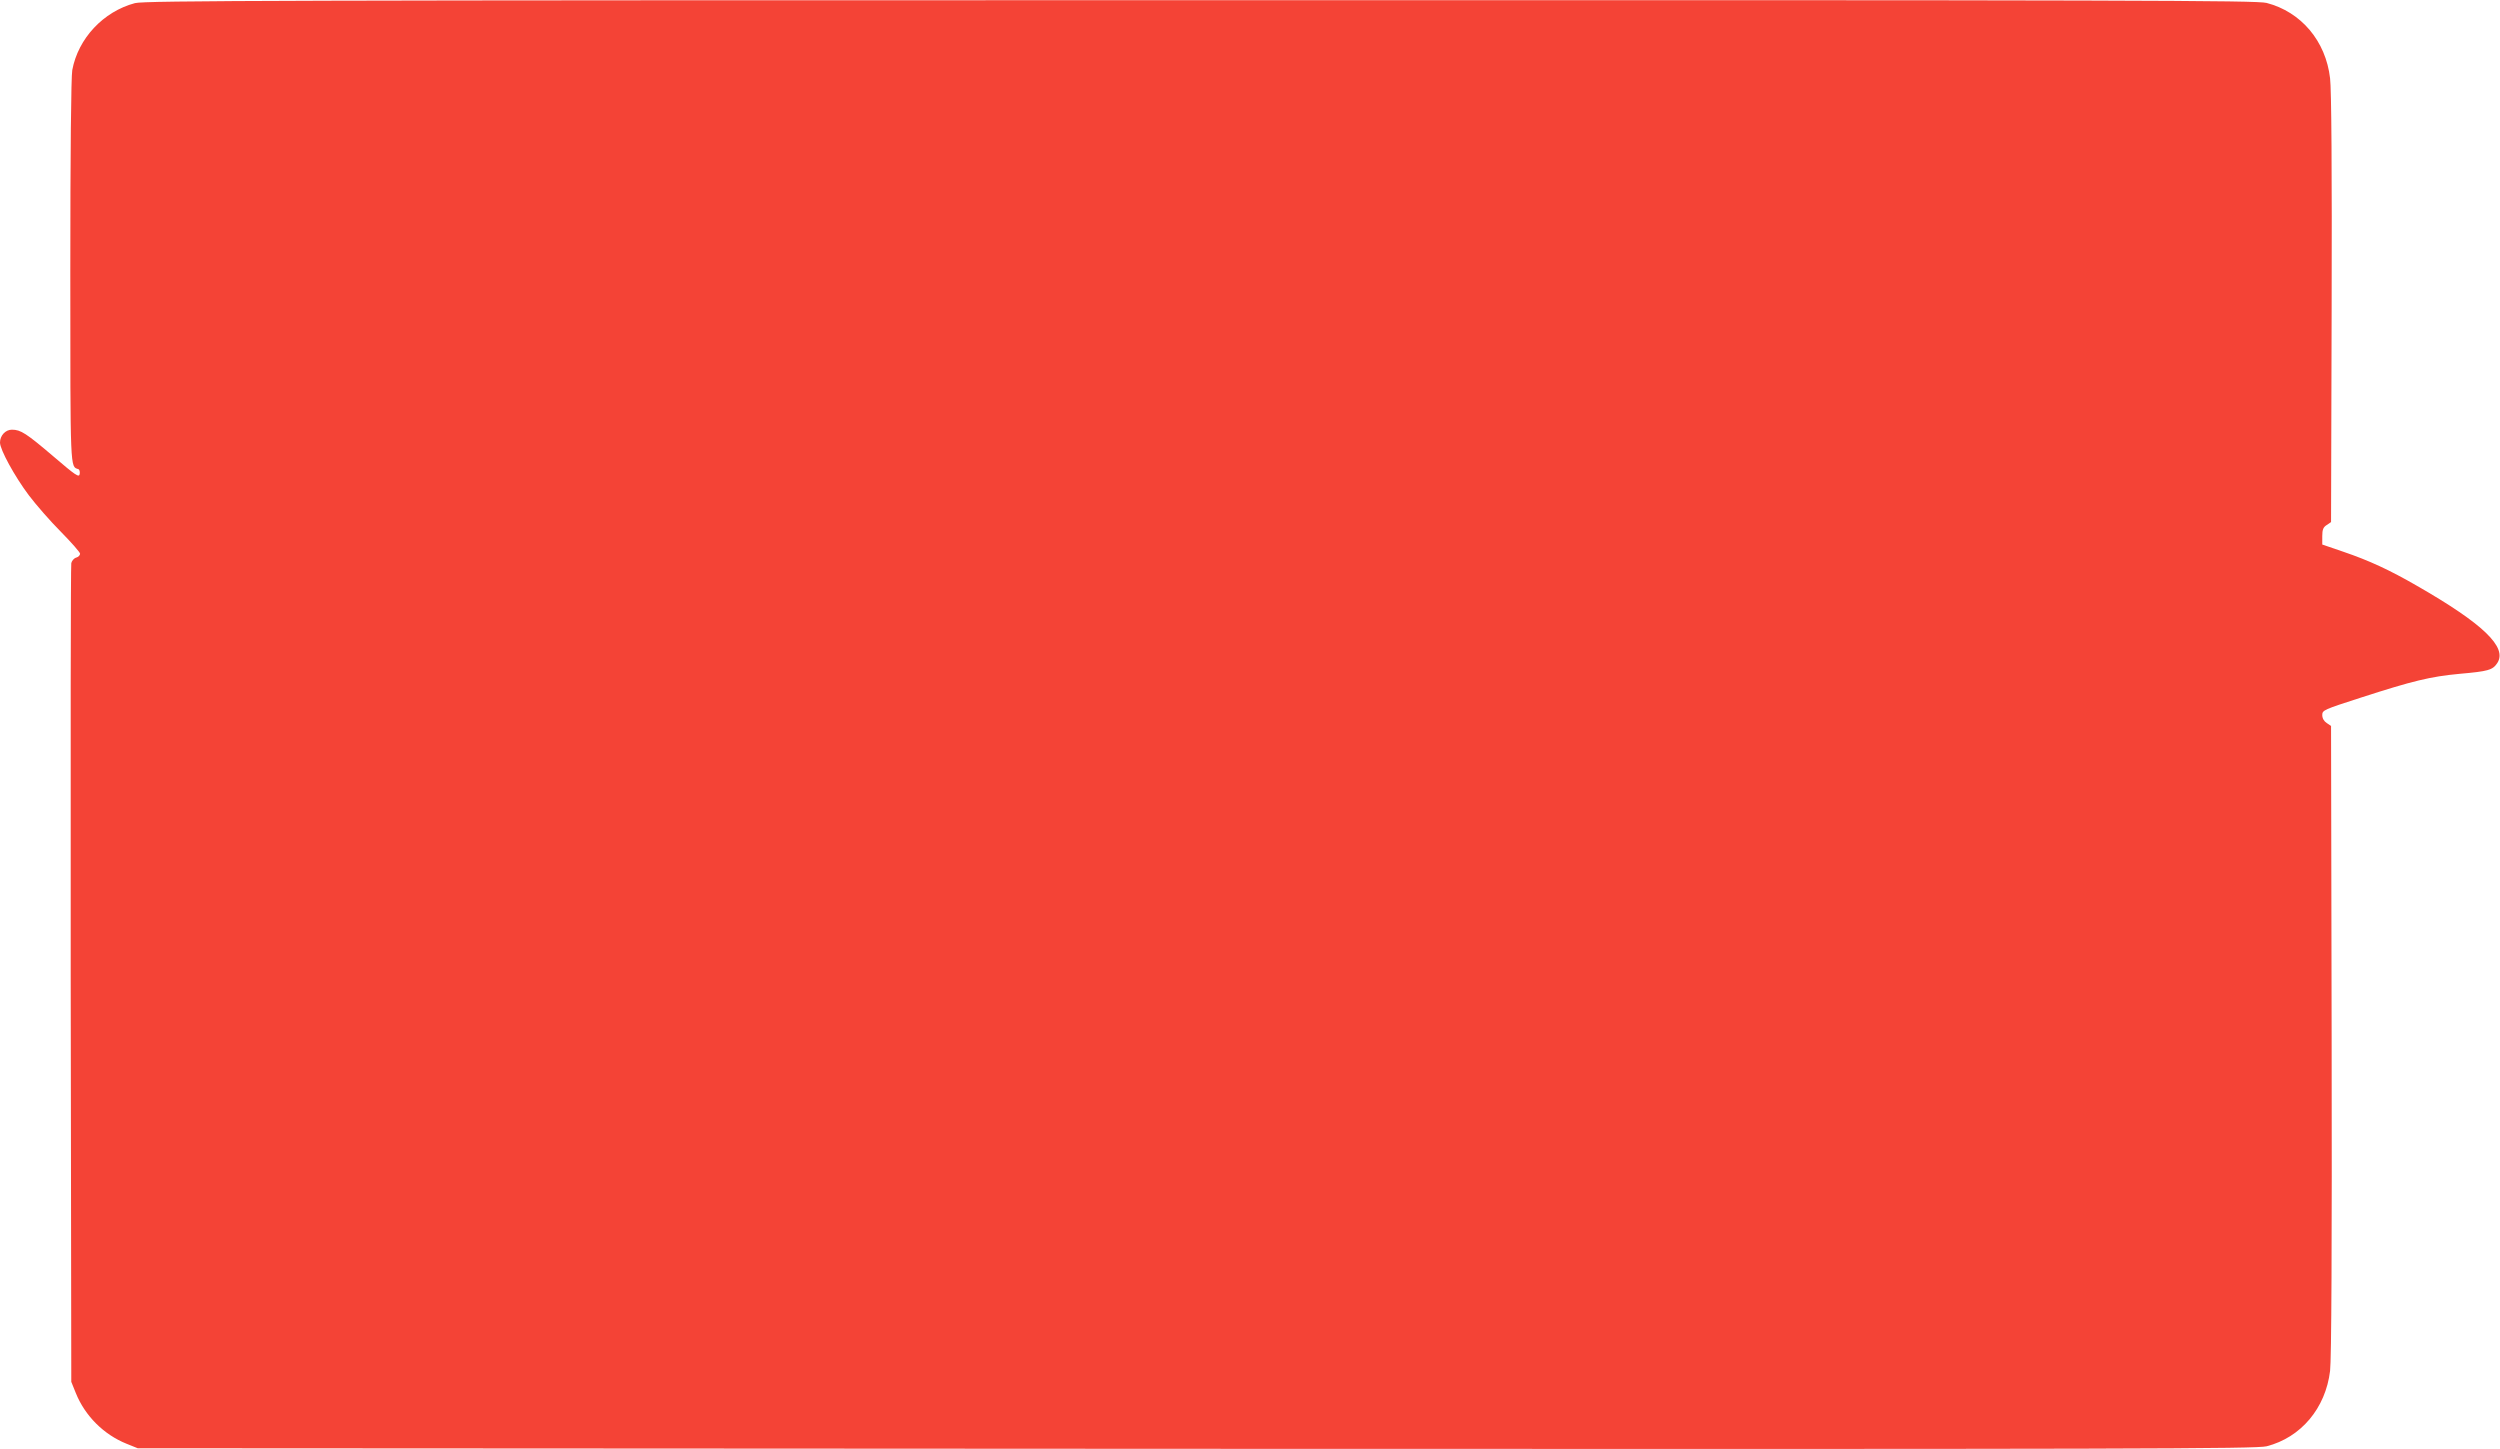<?xml version="1.0" standalone="no"?>
<!DOCTYPE svg PUBLIC "-//W3C//DTD SVG 20010904//EN"
 "http://www.w3.org/TR/2001/REC-SVG-20010904/DTD/svg10.dtd">
<svg version="1.0" xmlns="http://www.w3.org/2000/svg"
 width="1280pt" height="742pt" viewBox="0 0 1280 742"
 preserveAspectRatio="xMidYMid meet">
<g transform="translate(0,742) scale(0.1,-0.1)"
fill="#f44336" stroke="none">
<path d="M691 7404 c-162 -43 -291 -181 -321 -343 -6 -34 -10 -419 -10 -1032
0 -1030 -1 -997 41 -1011 6 -2 9 -13 7 -25 -3 -19 -20 -8 -132 88 -142 121
-170 139 -215 139 -33 0 -61 -30 -61 -66 0 -36 75 -173 147 -269 37 -49 111
-134 165 -188 54 -55 98 -105 98 -112 0 -8 -9 -17 -20 -20 -11 -3 -22 -16 -25
-28 -3 -12 -4 -960 -3 -2107 l3 -2085 23 -57 c47 -117 143 -213 260 -260 l57
-23 5420 -3 c4855 -2 5425 0 5480 13 176 45 302 195 325 386 7 54 10 653 8
1693 l-3 1609 -22 15 c-14 9 -23 24 -23 41 0 25 8 28 197 89 266 86 356 108
506 122 147 13 169 19 193 55 53 81 -72 201 -410 395 -142 82 -246 130 -378
175 l-108 37 0 43 c0 33 5 46 23 57 l22 15 3 1094 c2 695 -1 1125 -8 1178 -22
191 -148 340 -325 386 -53 13 -624 15 -5460 14 -4686 0 -5407 -2 -5454 -15z"/>
</g>
</svg>
